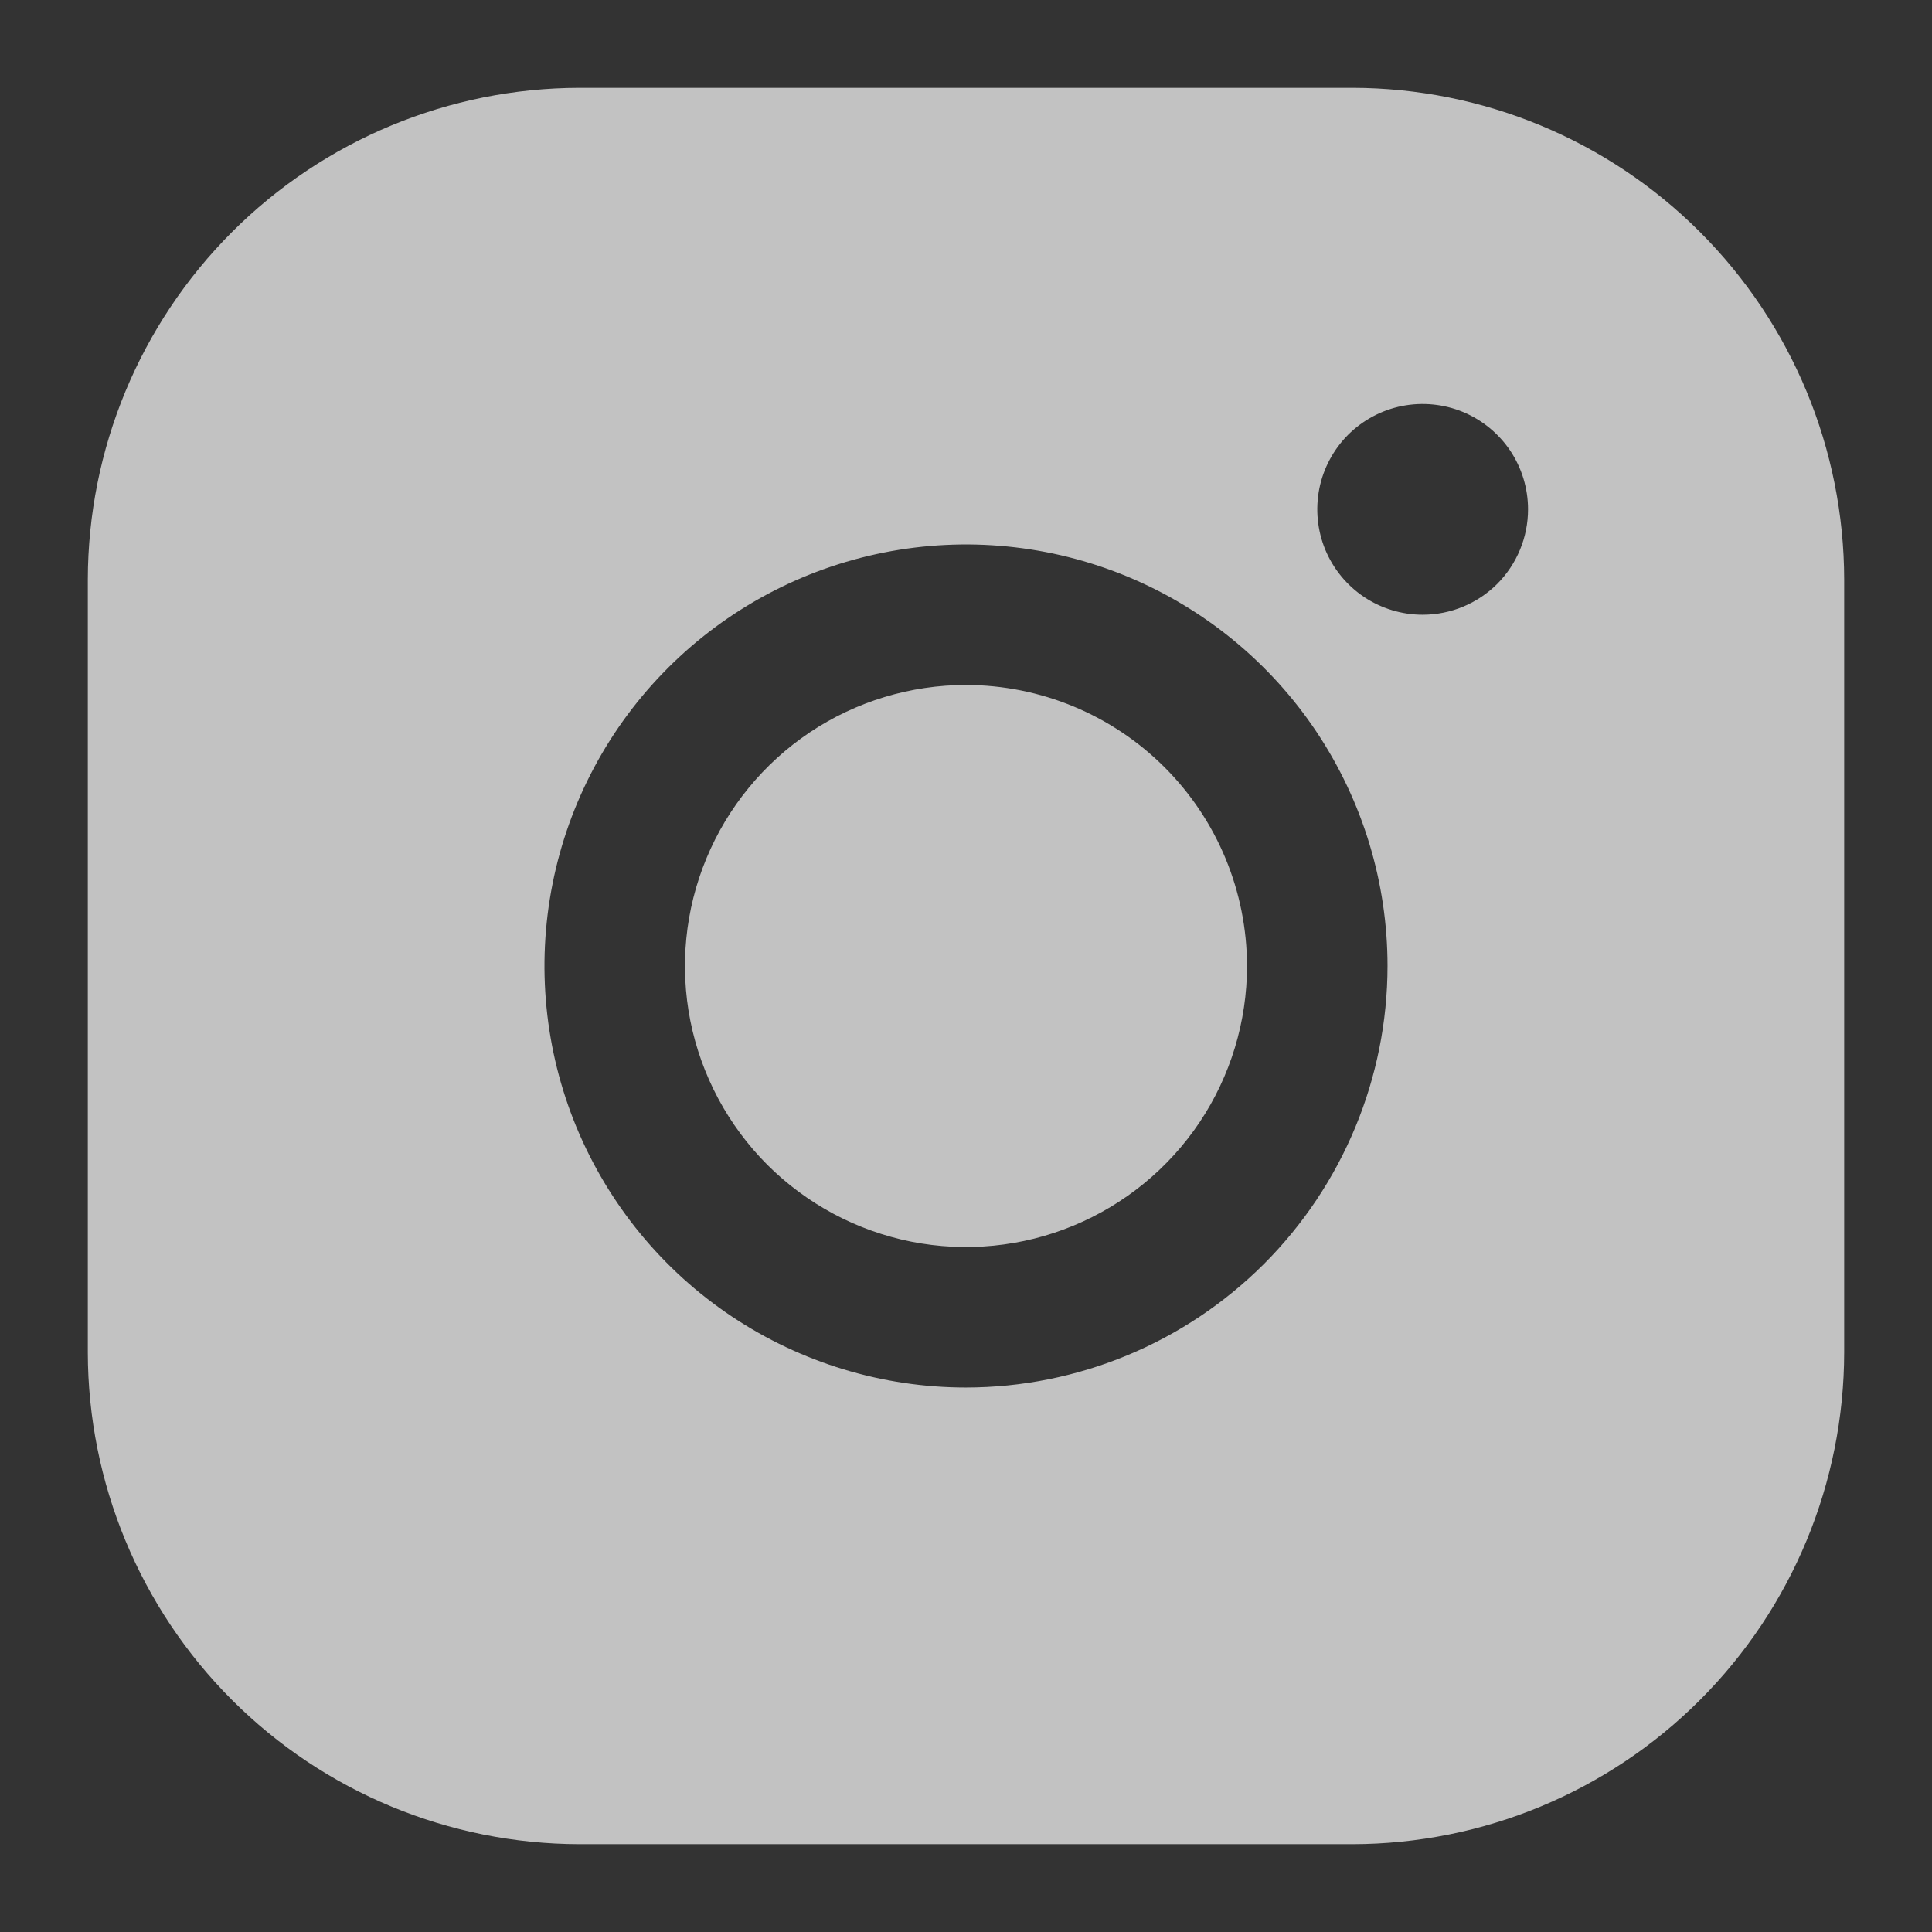 <?xml version="1.0" encoding="UTF-8"?>
<svg xmlns="http://www.w3.org/2000/svg" width="22" height="22" viewBox="0 0 22 22" fill="none">
  <rect x="0" y="0" width="22" height="22" fill="#333333" stroke="none"/>
  <path d="M14.2 11C14.2 11.633 14.012 12.252 13.661 12.778C13.309 13.304 12.809 13.714 12.225 13.956C11.64 14.199 10.996 14.262 10.376 14.139C9.755 14.015 9.185 13.71 8.737 13.263C8.29 12.815 7.985 12.245 7.861 11.624C7.738 11.004 7.801 10.36 8.044 9.775C8.286 9.191 8.696 8.691 9.222 8.339C9.748 7.988 10.367 7.8 11 7.8C11.848 7.801 12.662 8.138 13.262 8.738C13.862 9.338 14.199 10.152 14.2 11ZM21 6.6V15.4C20.998 16.885 20.408 18.308 19.358 19.358C18.308 20.408 16.885 20.998 15.4 21H6.6C5.115 20.998 3.692 20.408 2.642 19.358C1.592 18.308 1.002 16.885 1 15.4V6.6C1.002 5.115 1.592 3.692 2.642 2.642C3.692 1.592 5.115 1.002 6.6 1H15.4C16.885 1.002 18.308 1.592 19.358 2.642C20.408 3.692 20.998 5.115 21 6.6ZM15.8 11C15.8 10.051 15.518 9.123 14.991 8.333C14.464 7.544 13.714 6.929 12.837 6.565C11.96 6.202 10.995 6.107 10.064 6.292C9.132 6.477 8.277 6.935 7.606 7.606C6.935 8.277 6.477 9.132 6.292 10.064C6.107 10.995 6.202 11.96 6.565 12.837C6.929 13.714 7.544 14.464 8.333 14.991C9.123 15.518 10.051 15.8 11 15.8C12.273 15.799 13.493 15.292 14.393 14.393C15.292 13.493 15.799 12.273 15.8 11ZM17.4 5.8C17.4 5.563 17.33 5.331 17.198 5.133C17.066 4.936 16.878 4.782 16.659 4.691C16.44 4.601 16.199 4.577 15.966 4.623C15.733 4.669 15.519 4.784 15.351 4.951C15.184 5.119 15.069 5.333 15.023 5.566C14.977 5.799 15.001 6.04 15.091 6.259C15.182 6.478 15.336 6.666 15.533 6.798C15.731 6.93 15.963 7 16.2 7C16.518 7 16.823 6.874 17.049 6.649C17.274 6.423 17.4 6.118 17.4 5.8Z" fill="white" fill-opacity="0.7"></path>
</svg>
